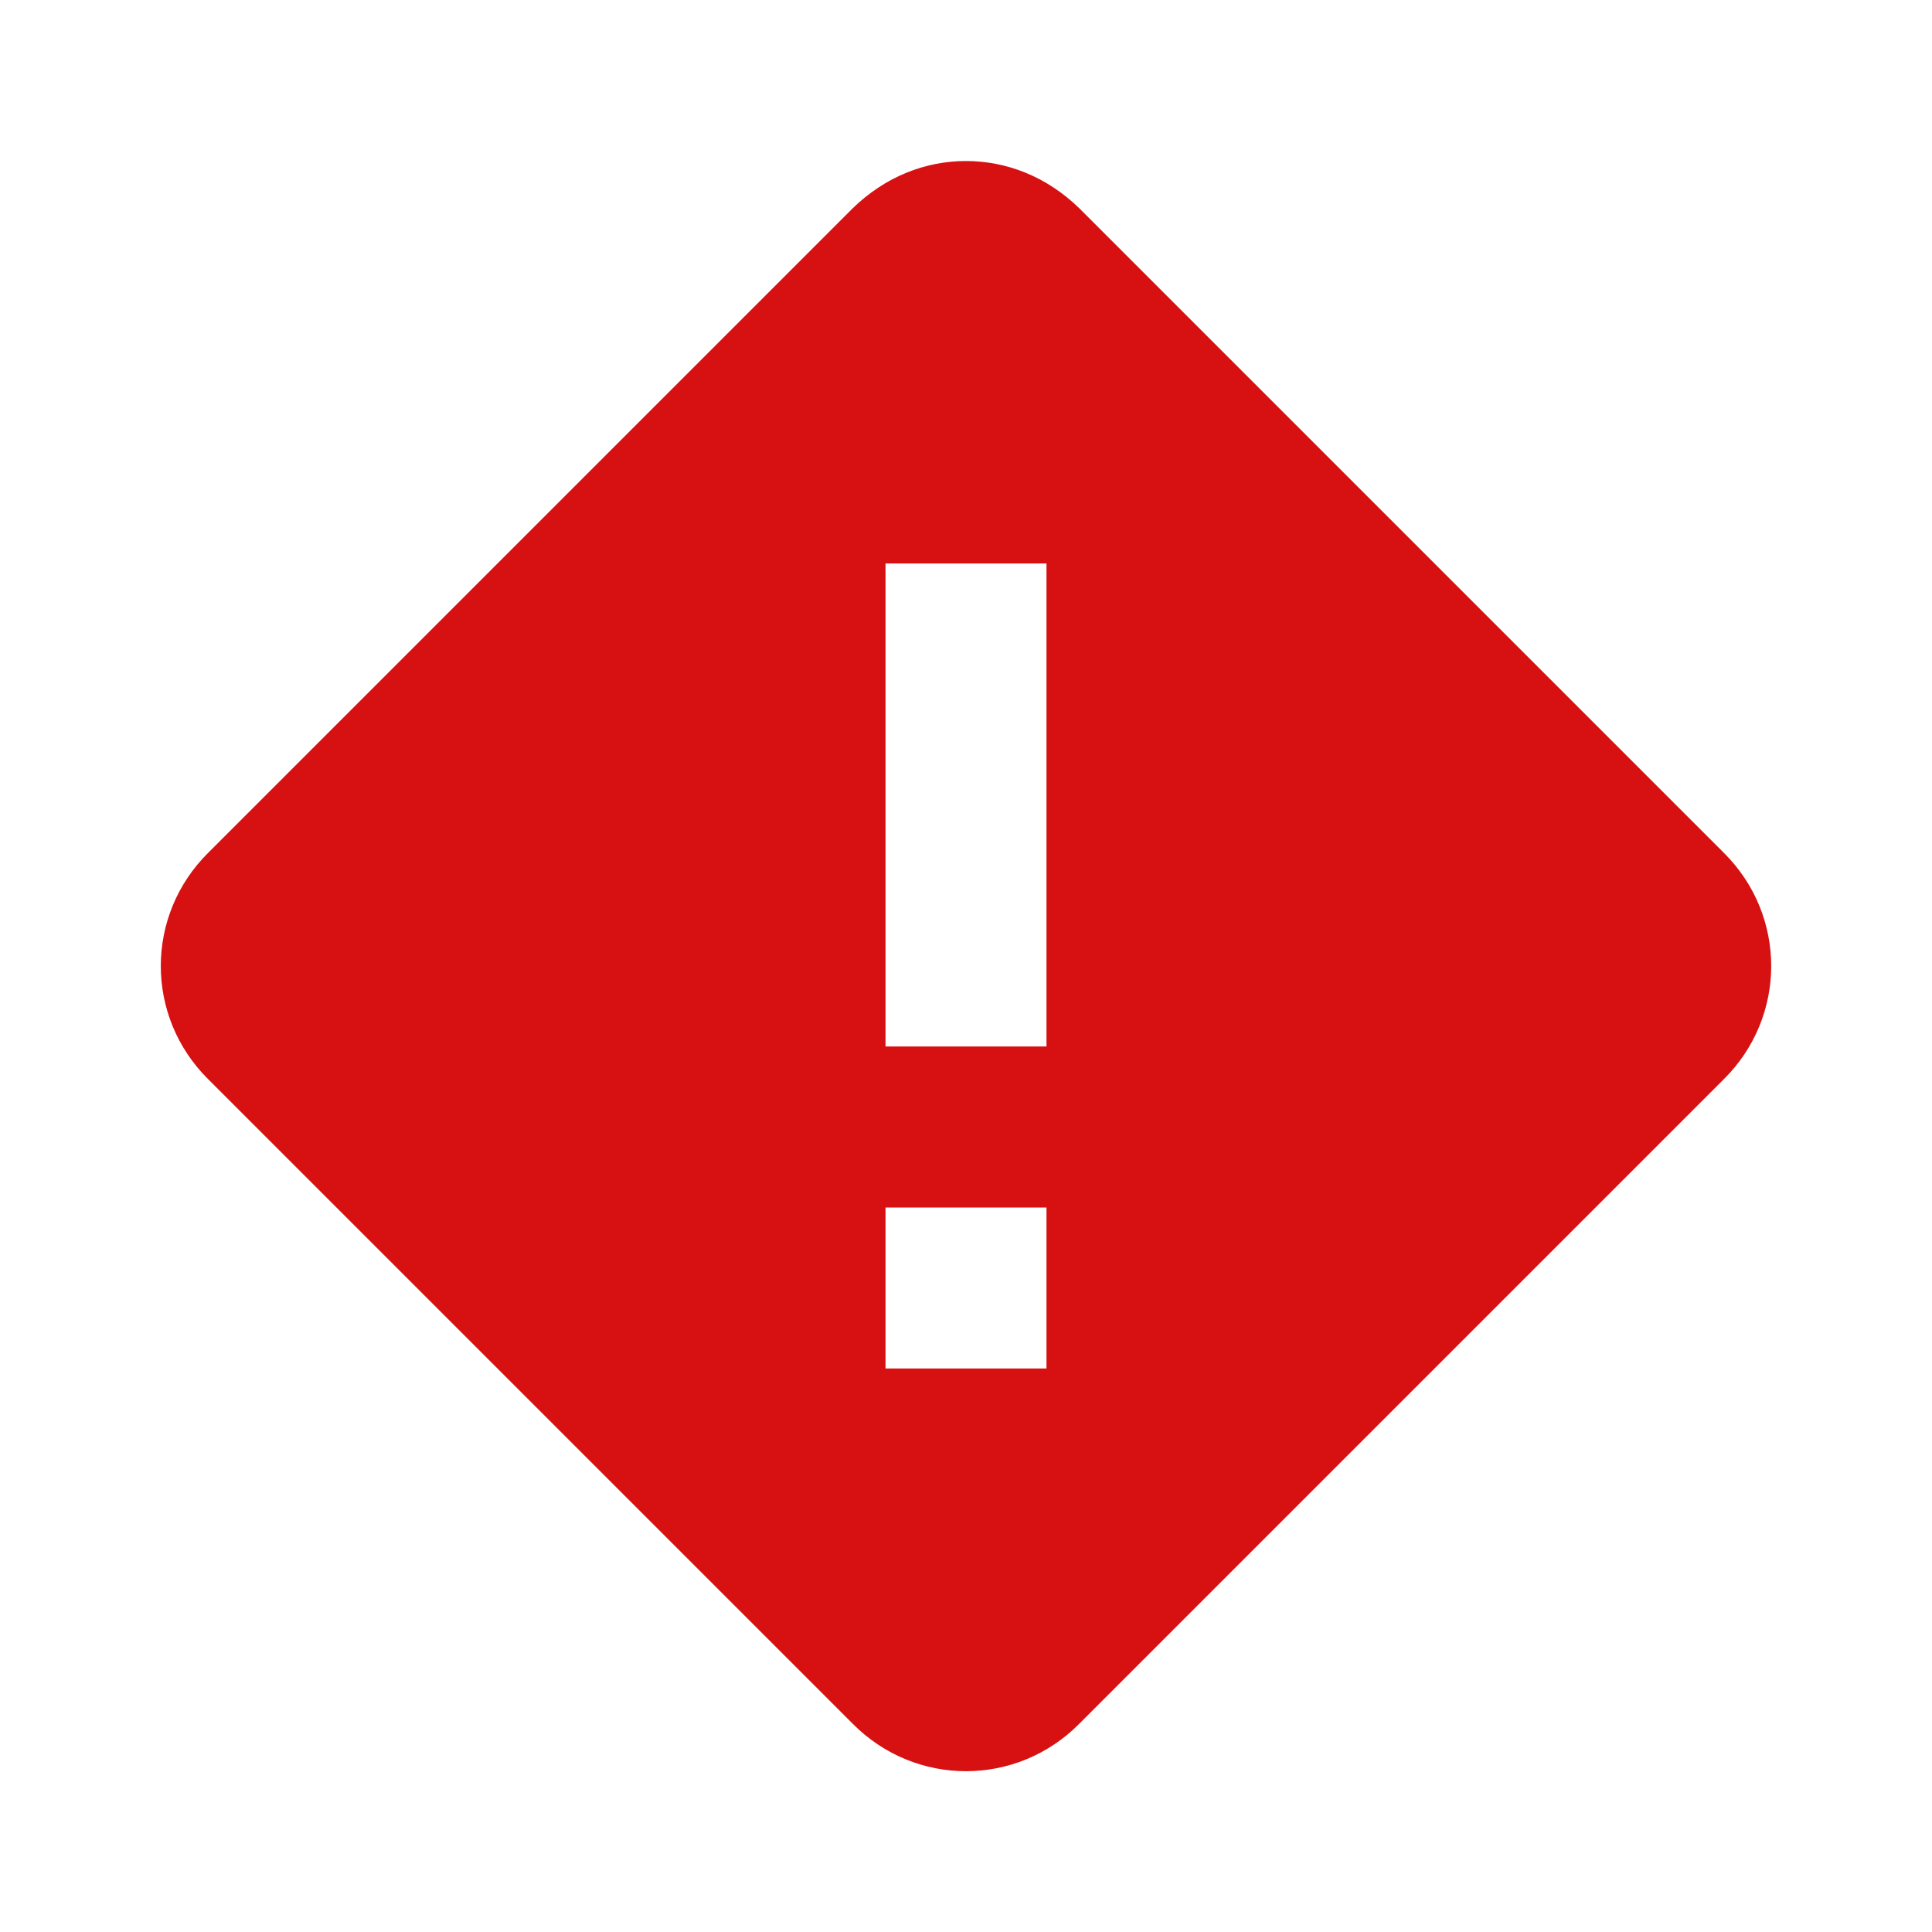 <?xml version="1.0" encoding="UTF-8"?> <svg xmlns="http://www.w3.org/2000/svg" width="32" height="32" viewBox="0 0 32 32" fill="none"> <path d="M16 2.667C15.333 2.667 14.667 2.92 14.12 3.453L3.453 14.12C2.4 15.16 2.4 16.84 3.453 17.88L14.12 28.547C15.16 29.6 16.84 29.6 17.88 28.547L28.547 17.88C29.6 16.84 29.6 15.16 28.547 14.12L17.88 3.453C17.333 2.92 16.667 2.667 16 2.667ZM14.667 9.333H17.333V17.333H14.667V9.333ZM14.667 20H17.333V22.666H14.667V20Z" fill="#D71111"></path> </svg> 